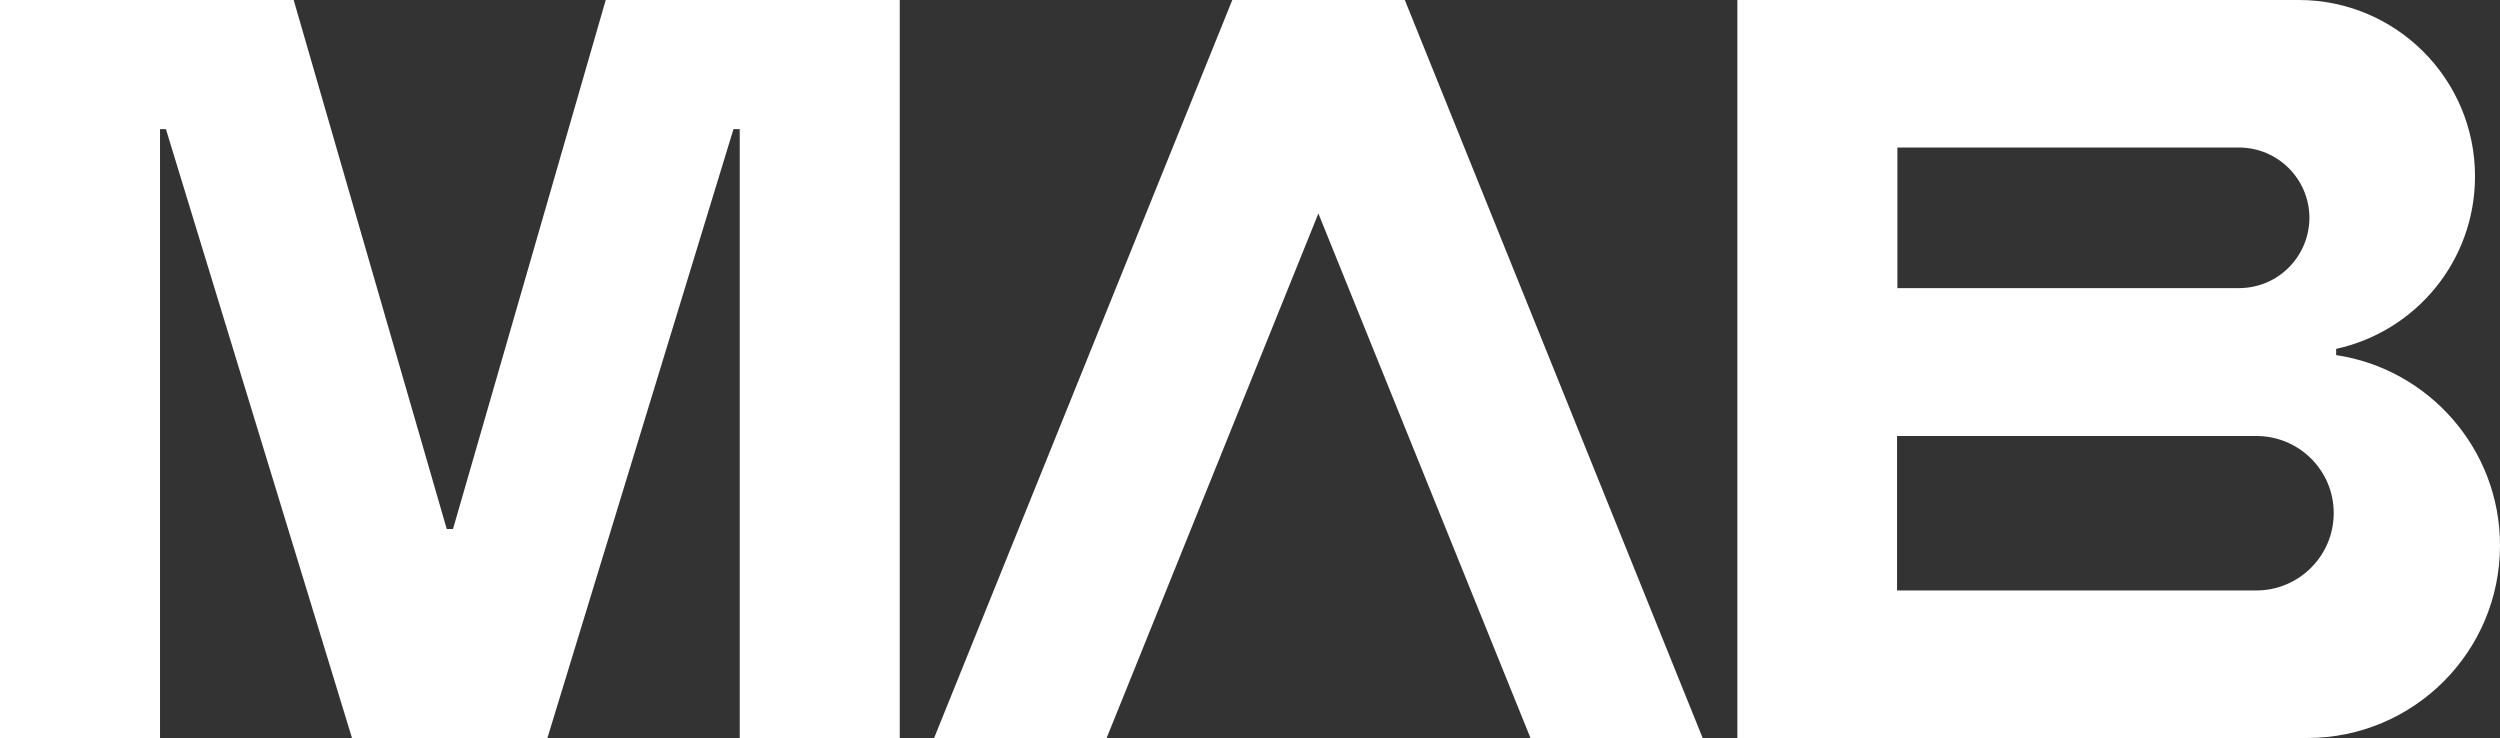 <?xml version="1.0" encoding="utf-8"?>
<!-- Generator: Adobe Illustrator 27.5.0, SVG Export Plug-In . SVG Version: 6.00 Build 0)  -->
<svg version="1.1" id="Layer_1" xmlns="http://www.w3.org/2000/svg" xmlns:xlink="http://www.w3.org/1999/xlink" x="0px" y="0px"
	 viewBox="0 0 720.2 212.6" style="enable-background:new 0 0 720.2 212.6;" xml:space="preserve">
<rect x="0" y="0" width="720.2" height="212.6" fill="#333333" stroke="none"/>
<style type="text/css">
	.st0{fill:none;}
	.st1{fill:#FFFFFF;}
</style>
<g id="Background">
	<rect x="-92.1" y="-92.1" class="st0" width="904.2" height="396.9"/>
</g>
<g id="Artwork">
	<g>
		<path class="st1" d="M673,102.3v-1.8c22.9-5,40-25.3,40-49.7l0,0c0-28.1-22.8-50.8-50.8-50.8H500.5v212.6h164.2
			c30.6,0,55.5-24.8,55.5-55.5l0,0C720.2,129.4,699.7,106.3,673,102.3L673,102.3z M546.5,42.5H645c11.2,0,20.3,9.1,20.3,20.3l0,0
			C665.2,74,656.2,83,645,83h-98.4V42.5L546.5,42.5z M672.3,147.8c0,12.3-10,22.3-22.3,22.3H546.5v-44.5h103.5
			C662.3,125.6,672.3,135.5,672.3,147.8L672.3,147.8L672.3,147.8z"/>
		<polygon class="st1" points="130.5,152.4 128.7,152.4 84.6,0 0,0 0,212.6 46.1,212.6 46.1,37.2 47.8,37.2 101.4,212.6 
			157.7,212.6 211.3,37.2 213.1,37.2 213.1,212.6 259.2,212.6 259.2,0 174.5,0 		"/>
		<polygon class="st1" points="355,0 269.1,212.6 318.8,212.6 379.8,61.5 440.9,212.6 490.5,212.6 404.7,0 		"/>
	</g>
</g>
</svg>
